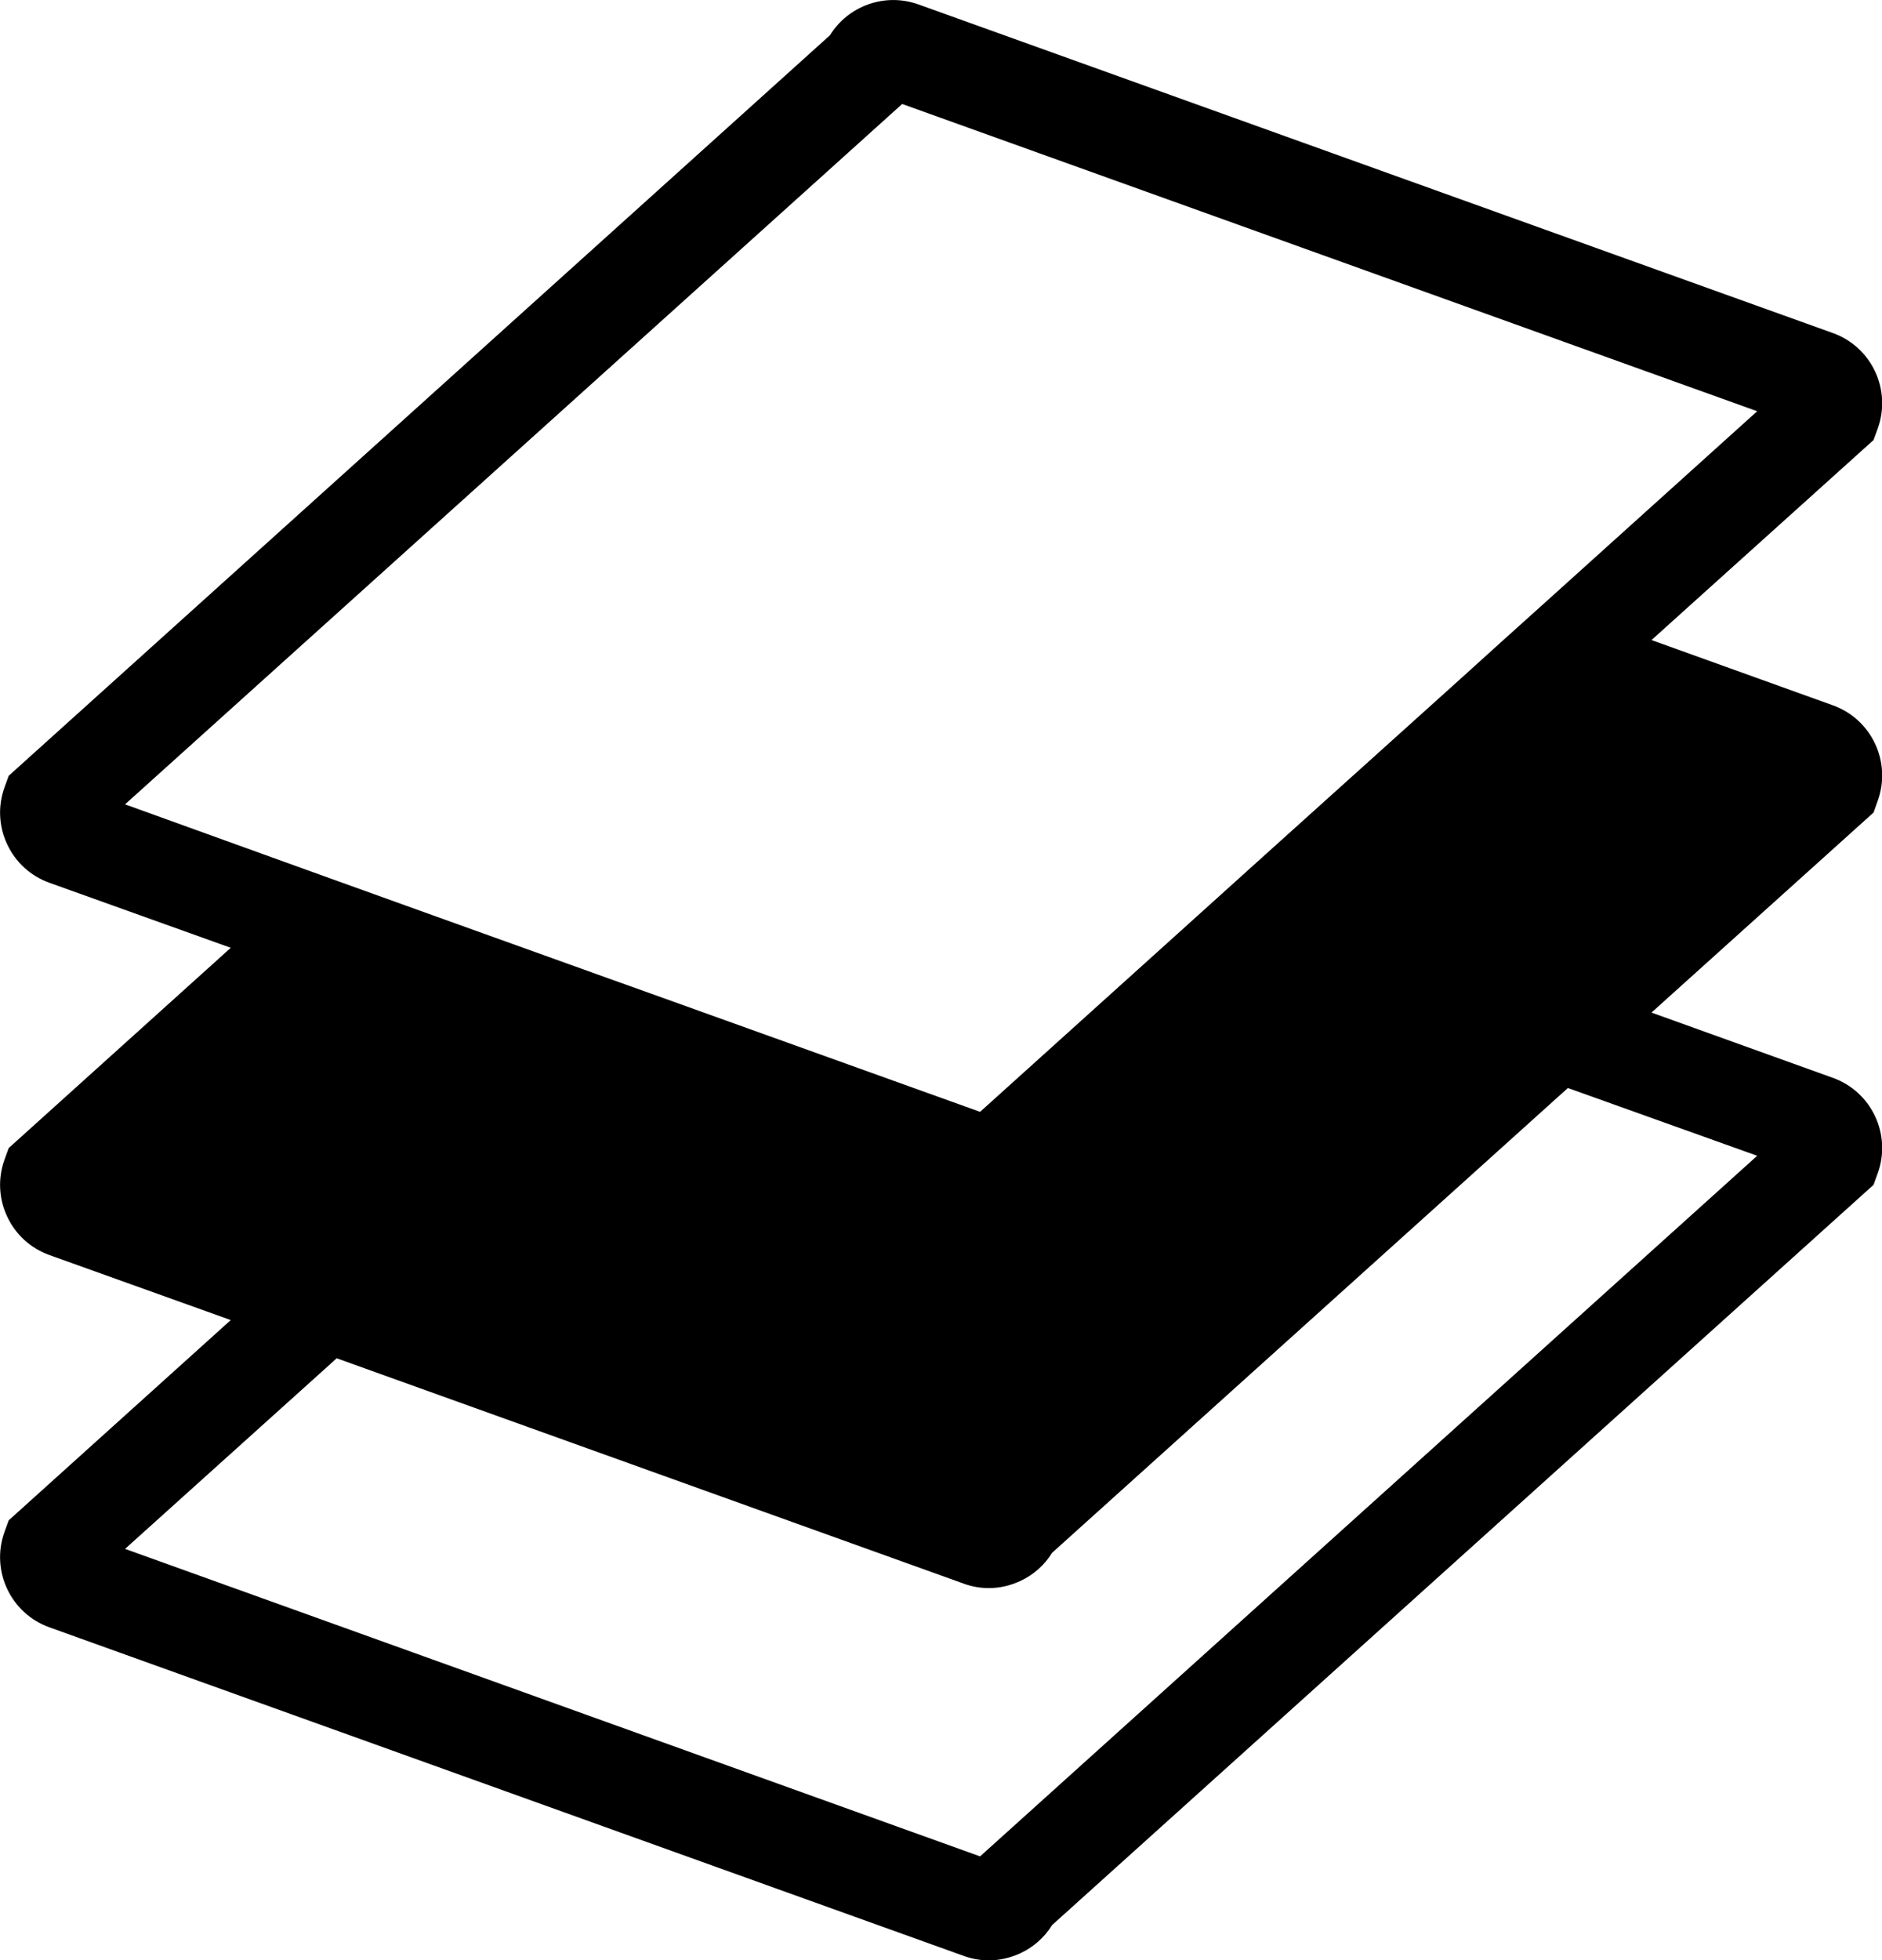 <?xml version="1.0" encoding="utf-8"?>
<!-- Generator: Adobe Illustrator 19.1.0, SVG Export Plug-In . SVG Version: 6.00 Build 0)  -->
<svg version="1.1" id="Layer_1" xmlns="http://www.w3.org/2000/svg" xmlns:xlink="http://www.w3.org/1999/xlink" x="0px" y="0px"
	 viewBox="0 0 758.5 789.9" enable-background="new 0 0 758.5 789.9" xml:space="preserve">
<path d="M756.8,322.6c5.6-15.6-2.5-32.8-18.1-38.4l-73.1-26.3l89.5-80.6l1.7-4.7c5.6-15.6-2.5-32.8-18.1-38.4L370.2,1.8
	c-13.6-4.9-28.4,0.6-35.7,12.4L3.5,312.6l-1.7,4.7c-2.7,7.5-2.3,15.7,1.1,22.9c3.4,7.3,9.5,12.8,17,15.5L93,381.9L3.5,462.6
	l-1.7,4.7c-2.7,7.5-2.3,15.7,1.1,22.9c3.4,7.3,9.5,12.8,17,15.5L93,531.9L3.5,612.6l-1.7,4.7c-5.6,15.6,2.5,32.8,18.1,38.4
	l368.5,132.4c3.3,1.2,6.7,1.8,10.1,1.8c4.4,0,8.7-1,12.8-2.9c5.3-2.5,9.7-6.4,12.7-11.3l331.1-298.3l1.7-4.7
	c5.6-15.6-2.5-32.8-18.1-38.4l-73.1-26.3l89.5-80.6L756.8,322.6z M50.4,324.1L363.6,41.9l344.6,123.8l-85.3,76.9L606,257.8
	L589.2,273l-85.3,76.8l-33.7,30.4L395,448l-127.5-45.8l-21.8-7.8l-76.3-27.4l-21.4-7.7l-21.4-7.7L50.4,324.1z M708.2,465.7L395,748
	L50.4,624.1l85.3-76.8l252.7,90.8c3.3,1.2,6.7,1.8,10.1,1.8c4.4,0,8.7-1,12.8-2.9c5.3-2.5,9.7-6.4,12.7-11.3l207.9-187.3
	L708.2,465.7z"/>
</svg>
